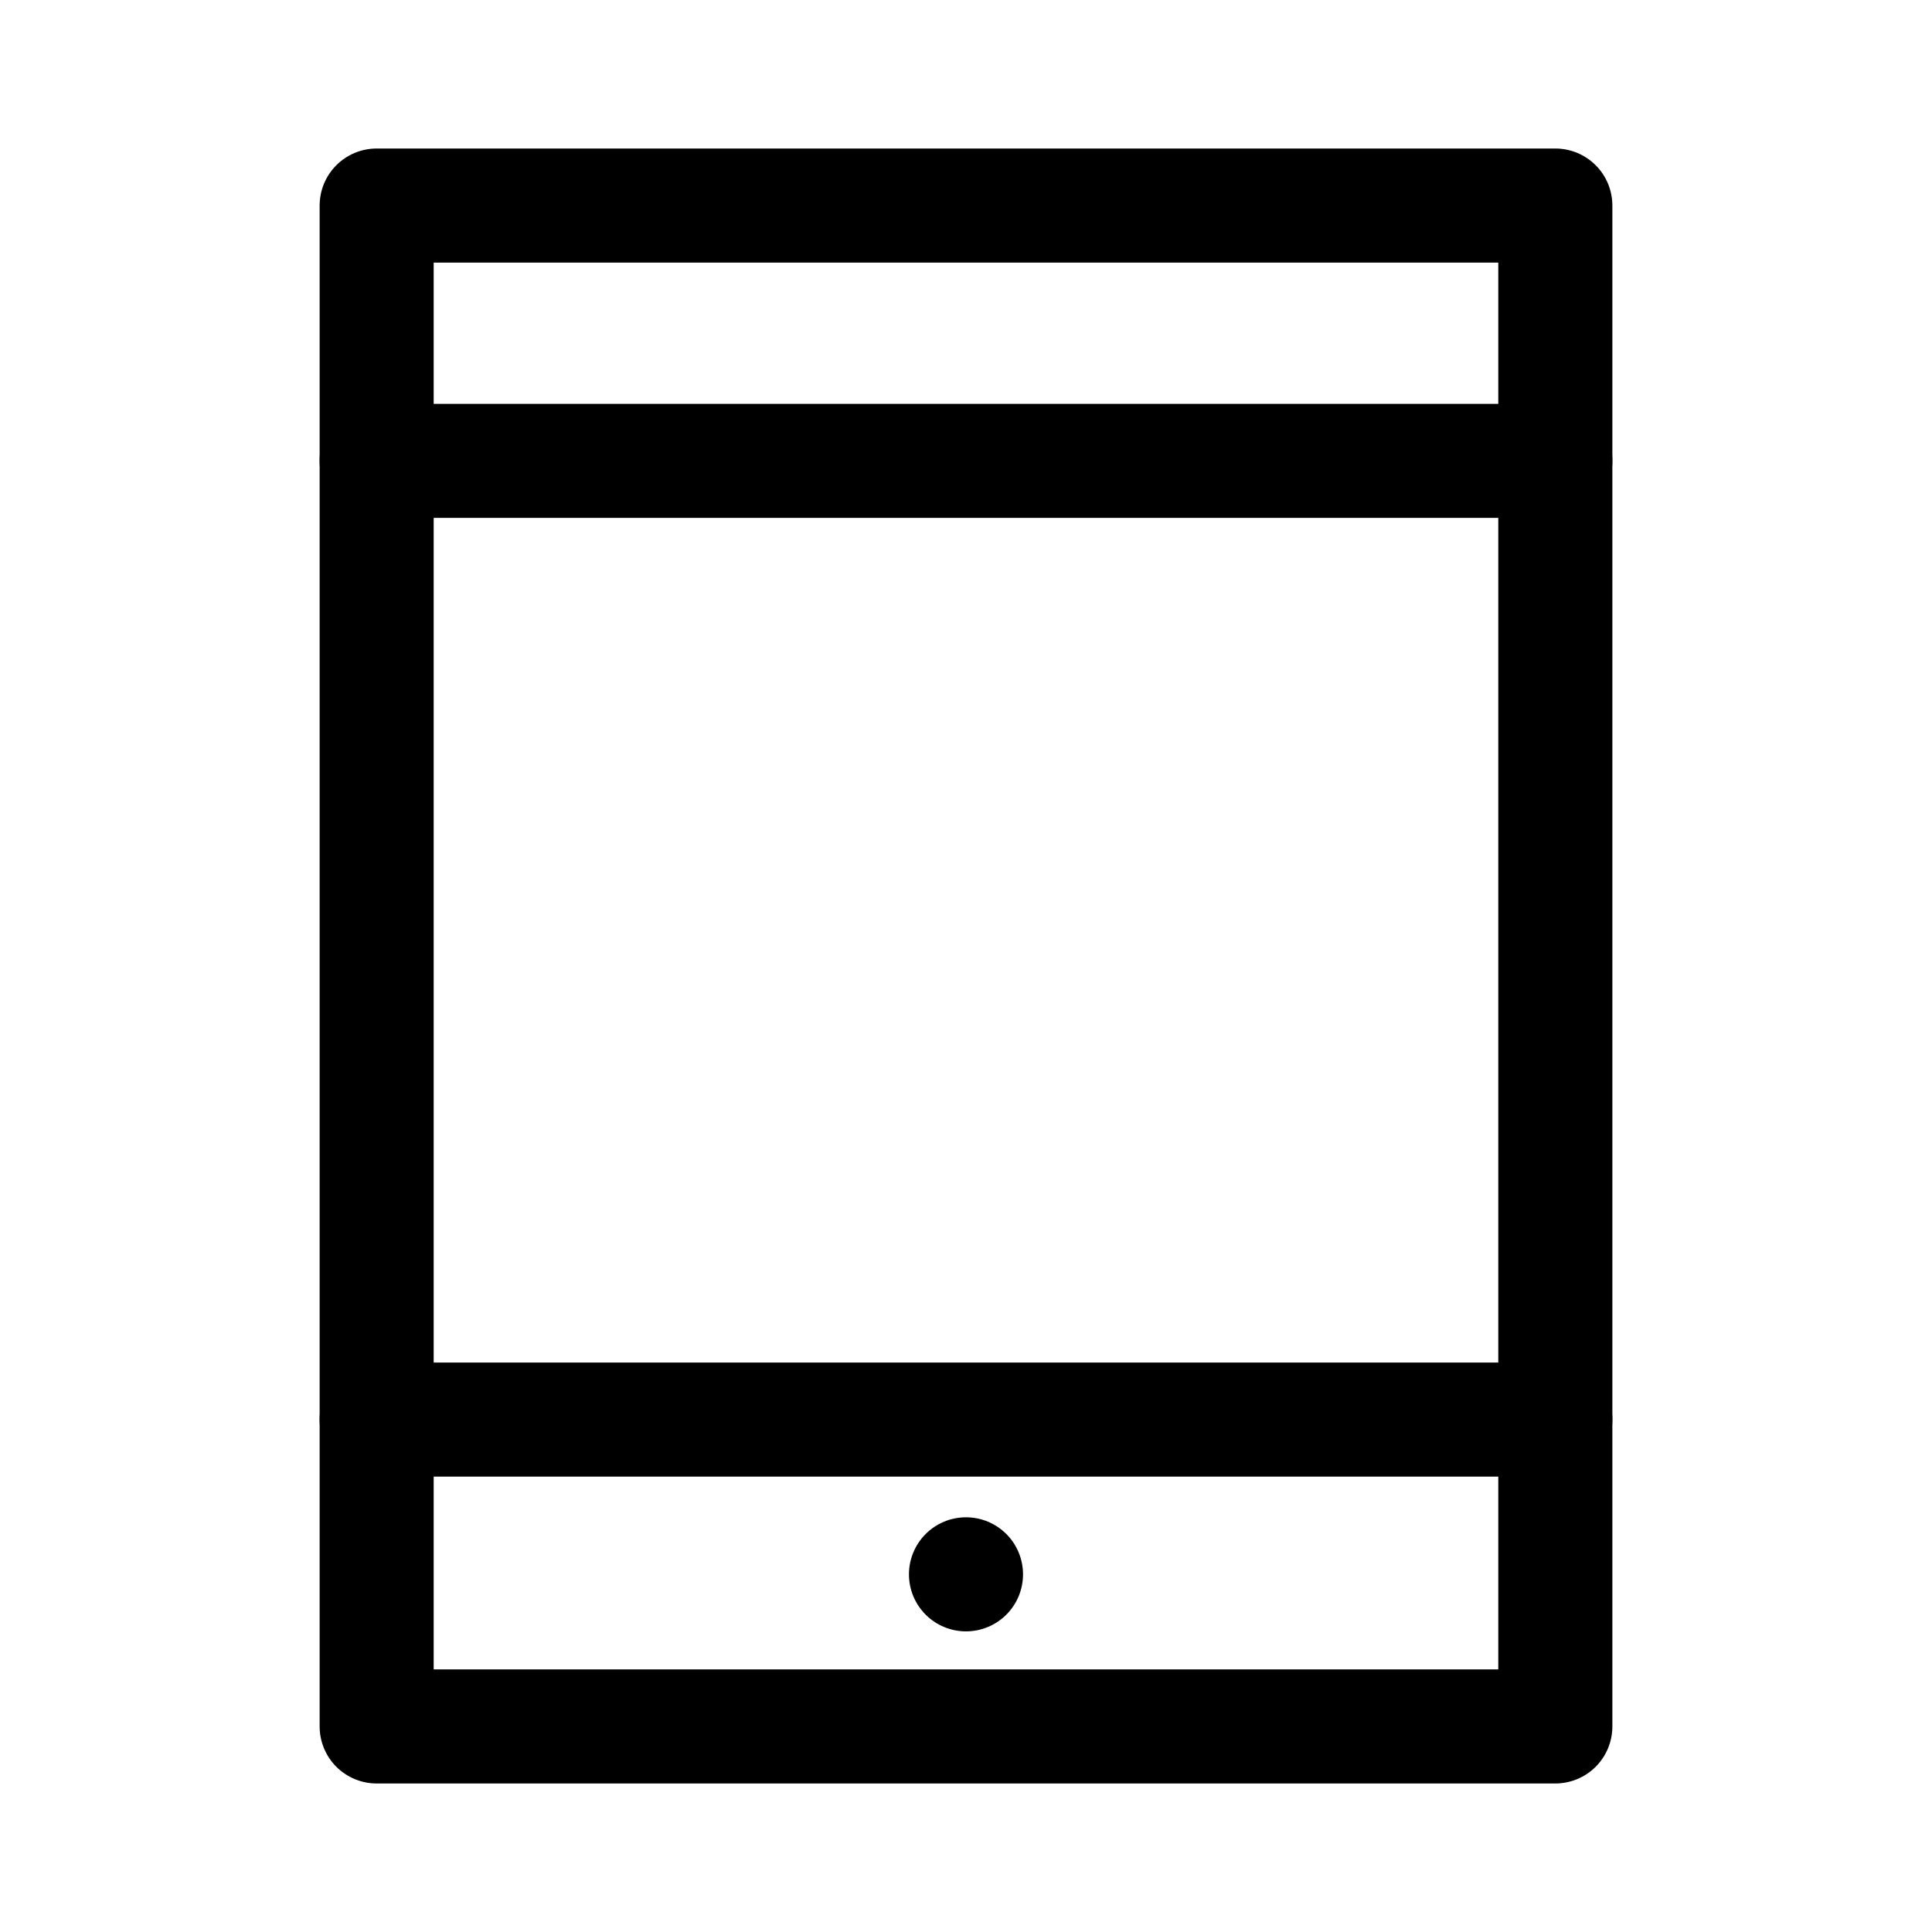 <?xml version="1.0" encoding="UTF-8"?>
<!-- Uploaded to: ICON Repo, www.iconrepo.com, Generator: ICON Repo Mixer Tools -->
<svg fill="#000000" width="800px" height="800px" version="1.1" viewBox="144 144 512 512" xmlns="http://www.w3.org/2000/svg">
 <g>
  <path d="m556.18 616.64h-312.36c-4.008 0-7.852-1.594-10.688-4.426-2.832-2.836-4.426-6.68-4.426-10.688v-403.05c0-4.012 1.594-7.856 4.426-10.688 2.836-2.836 6.68-4.43 10.688-4.43h312.36c4.008 0 7.852 1.594 10.688 4.43 2.836 2.832 4.426 6.676 4.426 10.688v403.05c0 4.008-1.59 7.852-4.426 10.688-2.836 2.832-6.68 4.426-10.688 4.426zm-297.25-30.23h282.13v-372.82h-282.13z"/>
  <path d="m556.18 535.32h-312.36c-5.398 0-10.387-2.879-13.09-7.555-2.699-4.676-2.699-10.438 0-15.117 2.703-4.676 7.691-7.555 13.09-7.555h312.36c5.398 0 10.391 2.879 13.09 7.555 2.699 4.68 2.699 10.441 0 15.117s-7.691 7.555-13.09 7.555z"/>
  <path d="m556.18 281.25h-312.36c-5.398 0-10.387-2.879-13.09-7.555-2.699-4.68-2.699-10.441 0-15.117 2.703-4.676 7.691-7.555 13.09-7.555h312.36c5.398 0 10.391 2.879 13.09 7.555s2.699 10.438 0 15.117c-2.699 4.676-7.691 7.555-13.09 7.555z"/>
  <path d="m400 576.33c-4.012 0-7.856-1.594-10.688-4.426-2.836-2.836-4.43-6.68-4.43-10.688s1.594-7.856 4.43-10.688c2.832-2.836 6.676-4.43 10.688-4.43 4.008 0 7.852 1.594 10.688 4.43 2.832 2.832 4.426 6.68 4.426 10.688s-1.594 7.852-4.426 10.688c-2.836 2.832-6.68 4.426-10.688 4.426z"/>
 </g>
</svg>